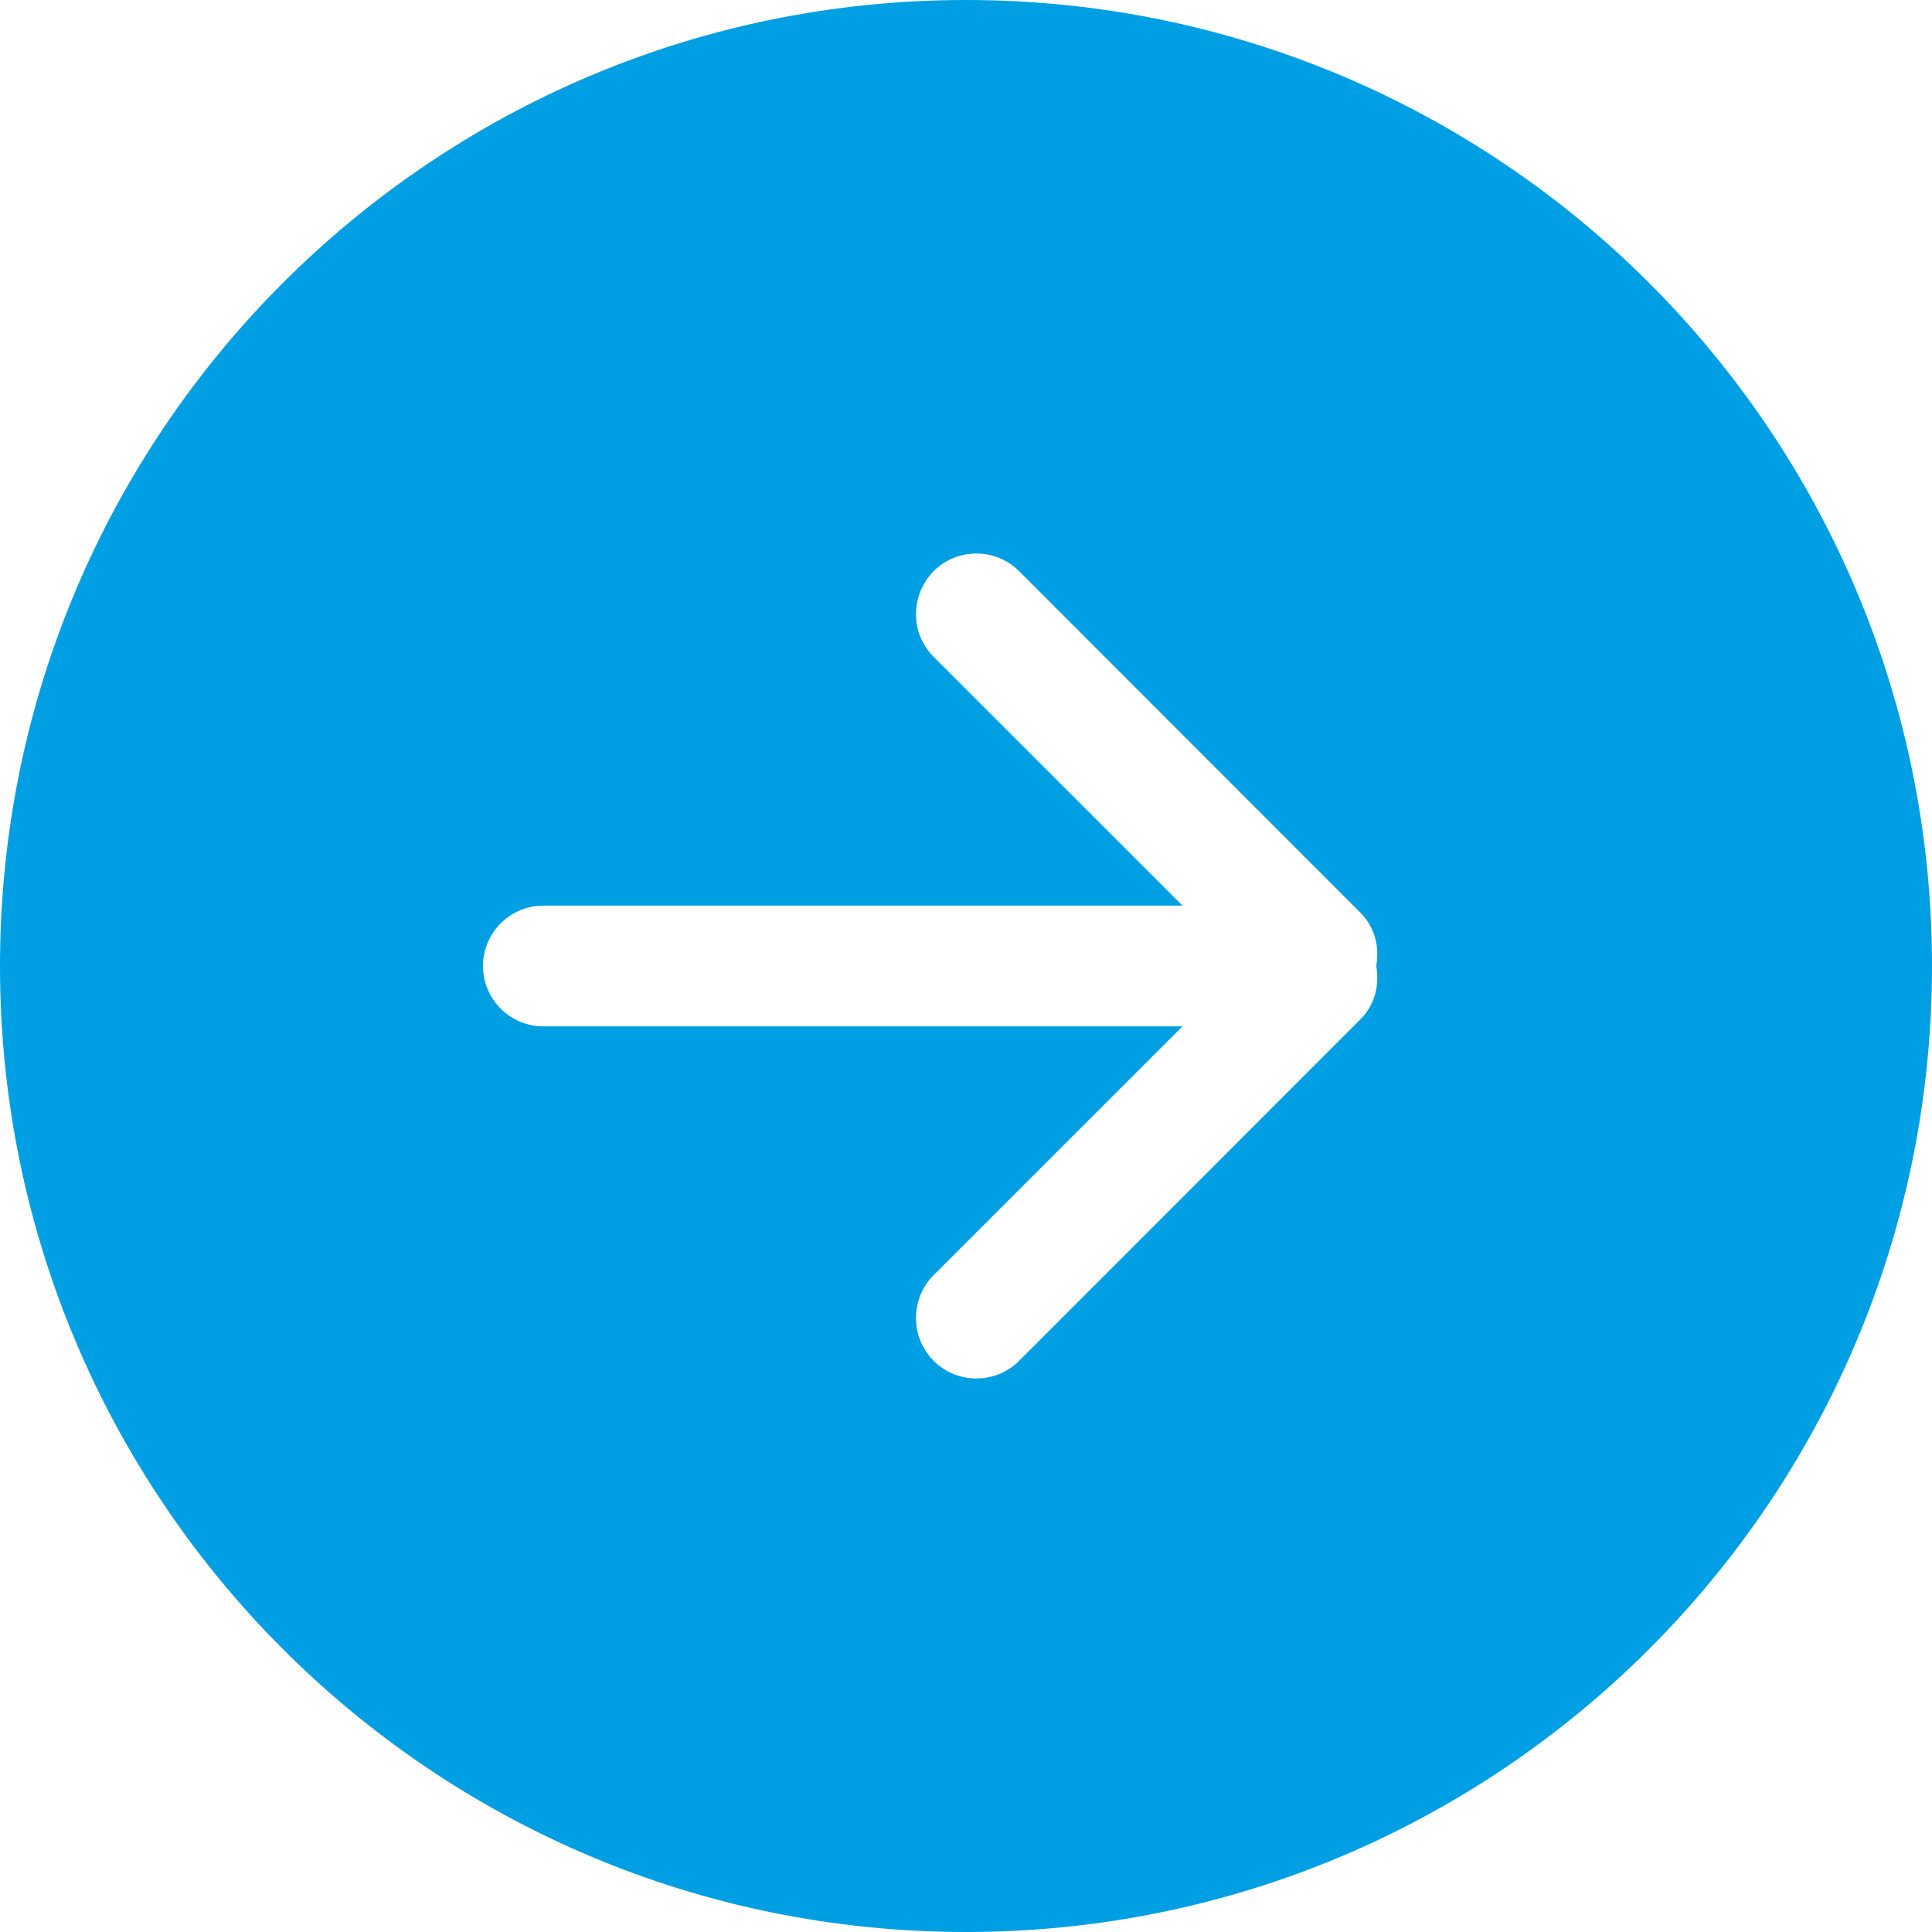 <svg height="40" viewBox="0 0 40 40" width="40" xmlns="http://www.w3.org/2000/svg"><path d="m332.75 31.25h-13.232l5.152 5.15c.487.487.487 1.288 0 1.775-.489.487-1.28.487-1.769 0l-7.071-7.075c-.299-.3-.393-.713-.324-1.1-.069-.388.025-.8.324-1.1l7.071-7.075c.489-.487 1.28-.487 1.769 0 .487.5.487 1.288 0 1.775l-5.152 5.15h13.232c.69 0 1.25.562 1.25 1.25s-.56 1.25-1.25 1.25zm-8.75-21.25c-11.045 0-20 8.95-20 20s8.955 20 20 20 20-8.95 20-20-8.955-20-20-20z" fill="#009fe3" transform="matrix(-1 0 0 1 344 -10)"/></svg>
